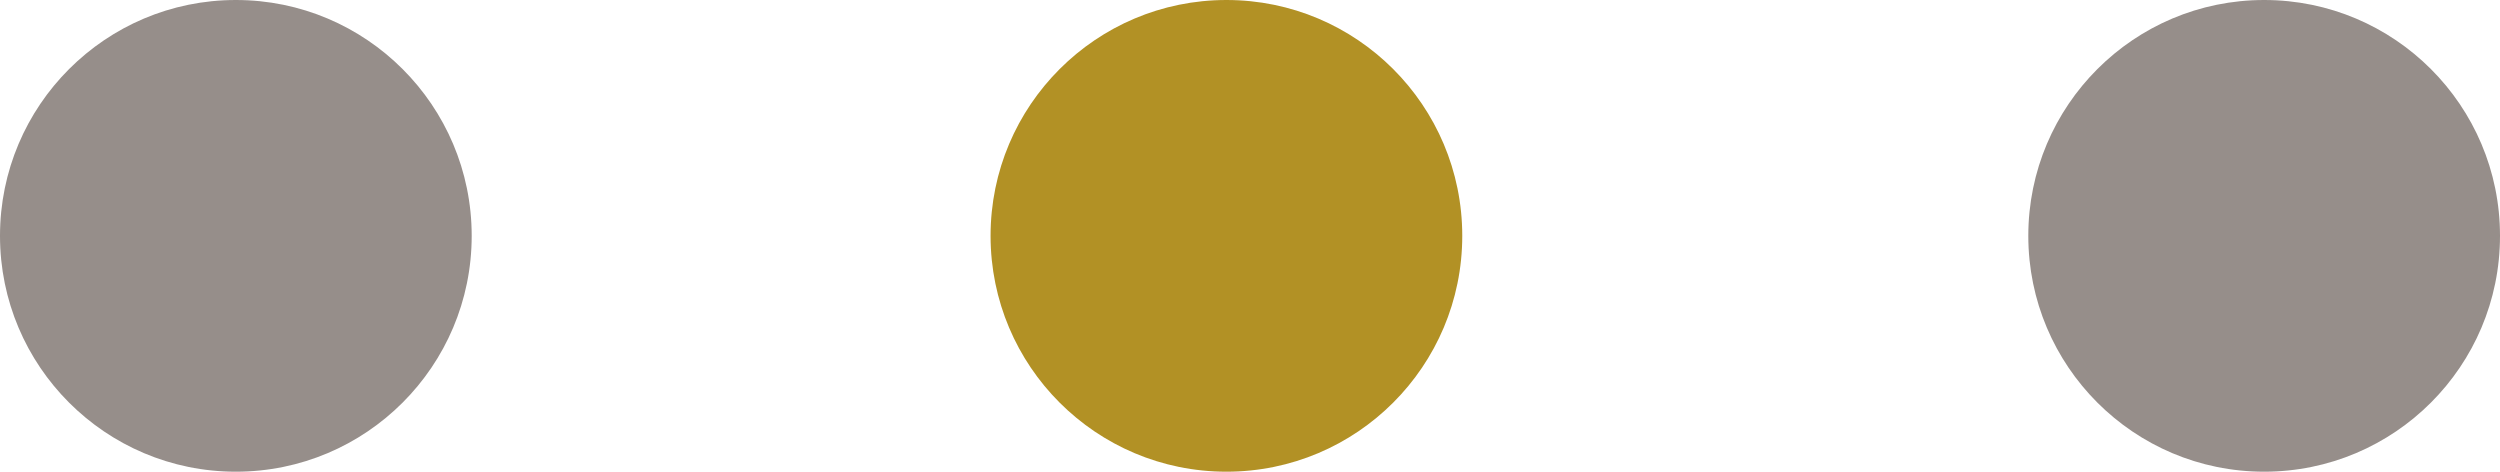 <?xml version="1.0" encoding="UTF-8"?>
<svg id="_レイヤー_1" data-name="レイヤー 1" xmlns="http://www.w3.org/2000/svg" version="1.1" viewBox="0 0 53 10">
  <defs>
    <style>
      .cls-1 {
        fill: #b29125;
      }

      .cls-1, .cls-2 {
        fill-rule: evenodd;
        stroke-width: 0px;
      }

      .cls-2 {
        fill: #968e8a;
      }
    </style>
  </defs>
  <path class="cls-2" d="M48,0c2.761,0,5,2.238,5,5s-2.239,5-5,5-5-2.238-5-5,2.239-5,5-5Z"/>
  <path class="cls-1" d="M26,0c2.762,0,5,2.238,5,5s-2.238,5-5,5-5-2.238-5-5S23.239,0,26,0Z"/>
  <path class="cls-2" d="M5,0c2.761,0,5,2.238,5,5s-2.239,5-5,5S0,7.762,0,5,2.239,0,5,0Z"/>
</svg>